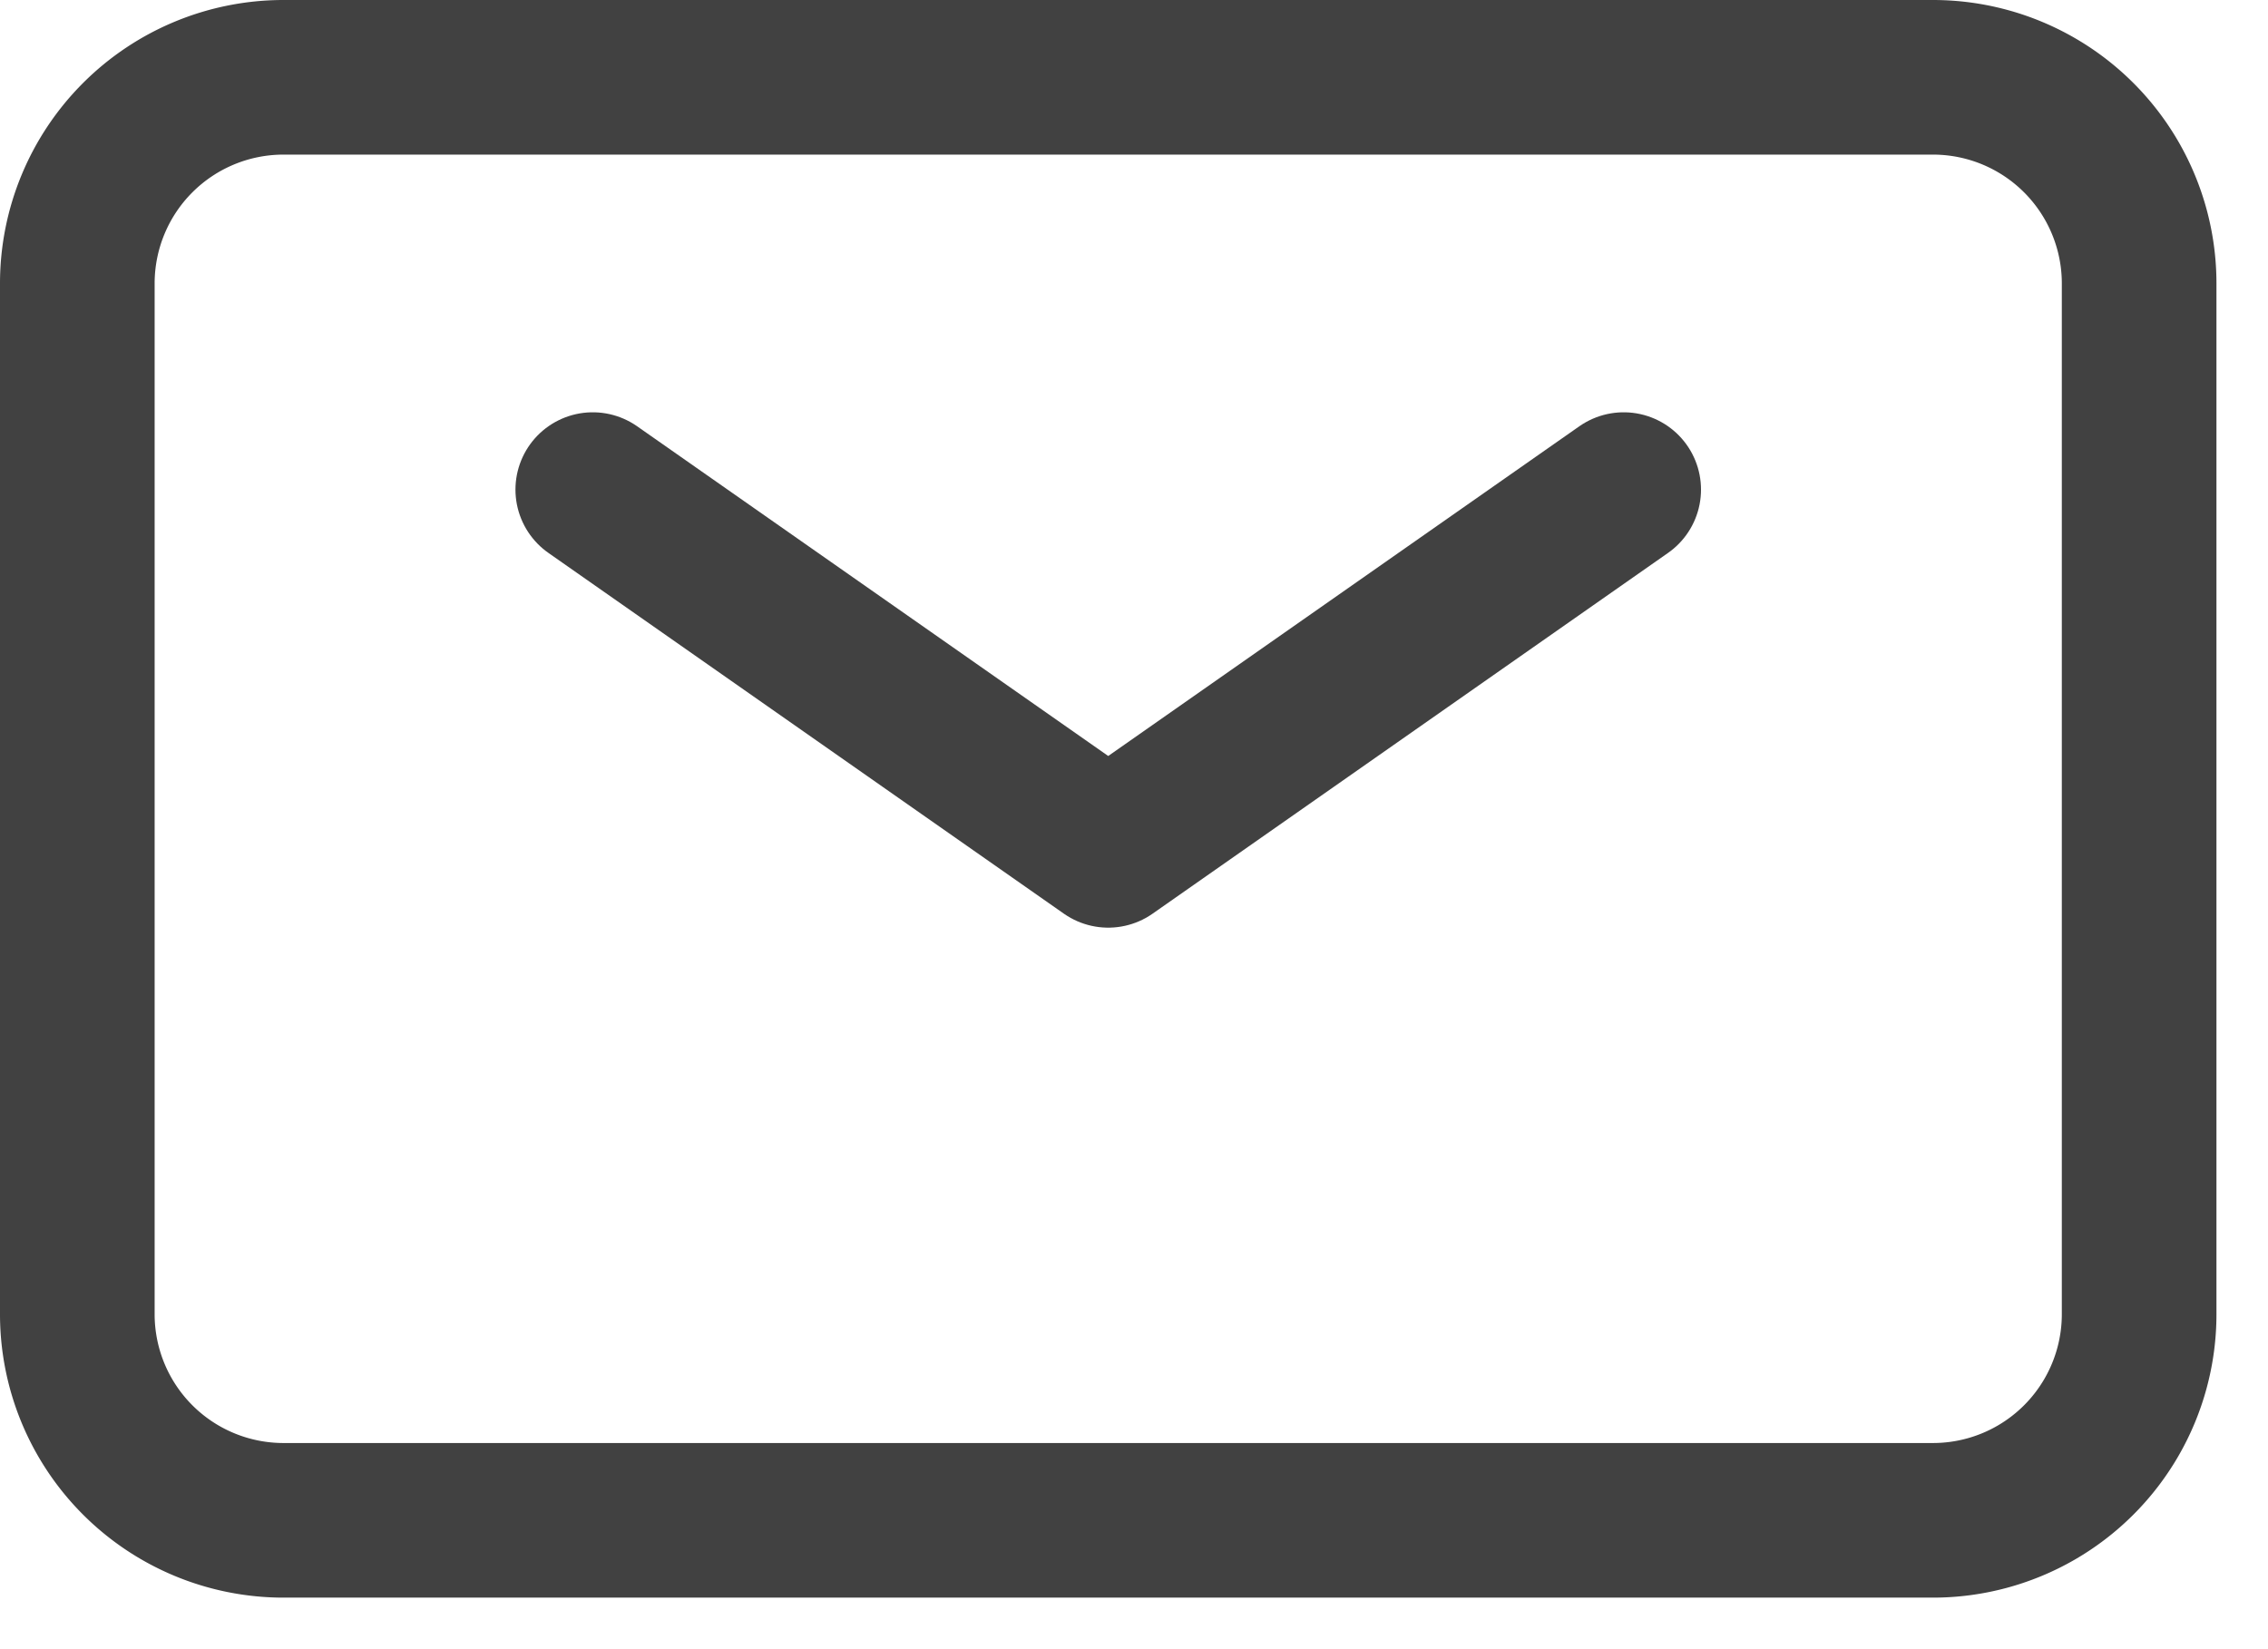 <svg width="22" height="16" fill="none" xmlns="http://www.w3.org/2000/svg"><path d="M5.75 4.75l5 3.5 5-3.5" stroke="#414141" stroke-width="1.5" stroke-linecap="round" stroke-linejoin="round"/><path d="M.75 12.75v-10a2 2 0 012-2h16a2 2 0 012 2v10a2 2 0 01-2 2h-16a2 2 0 01-2-2z" stroke="#414141" stroke-width="1.5"/></svg>